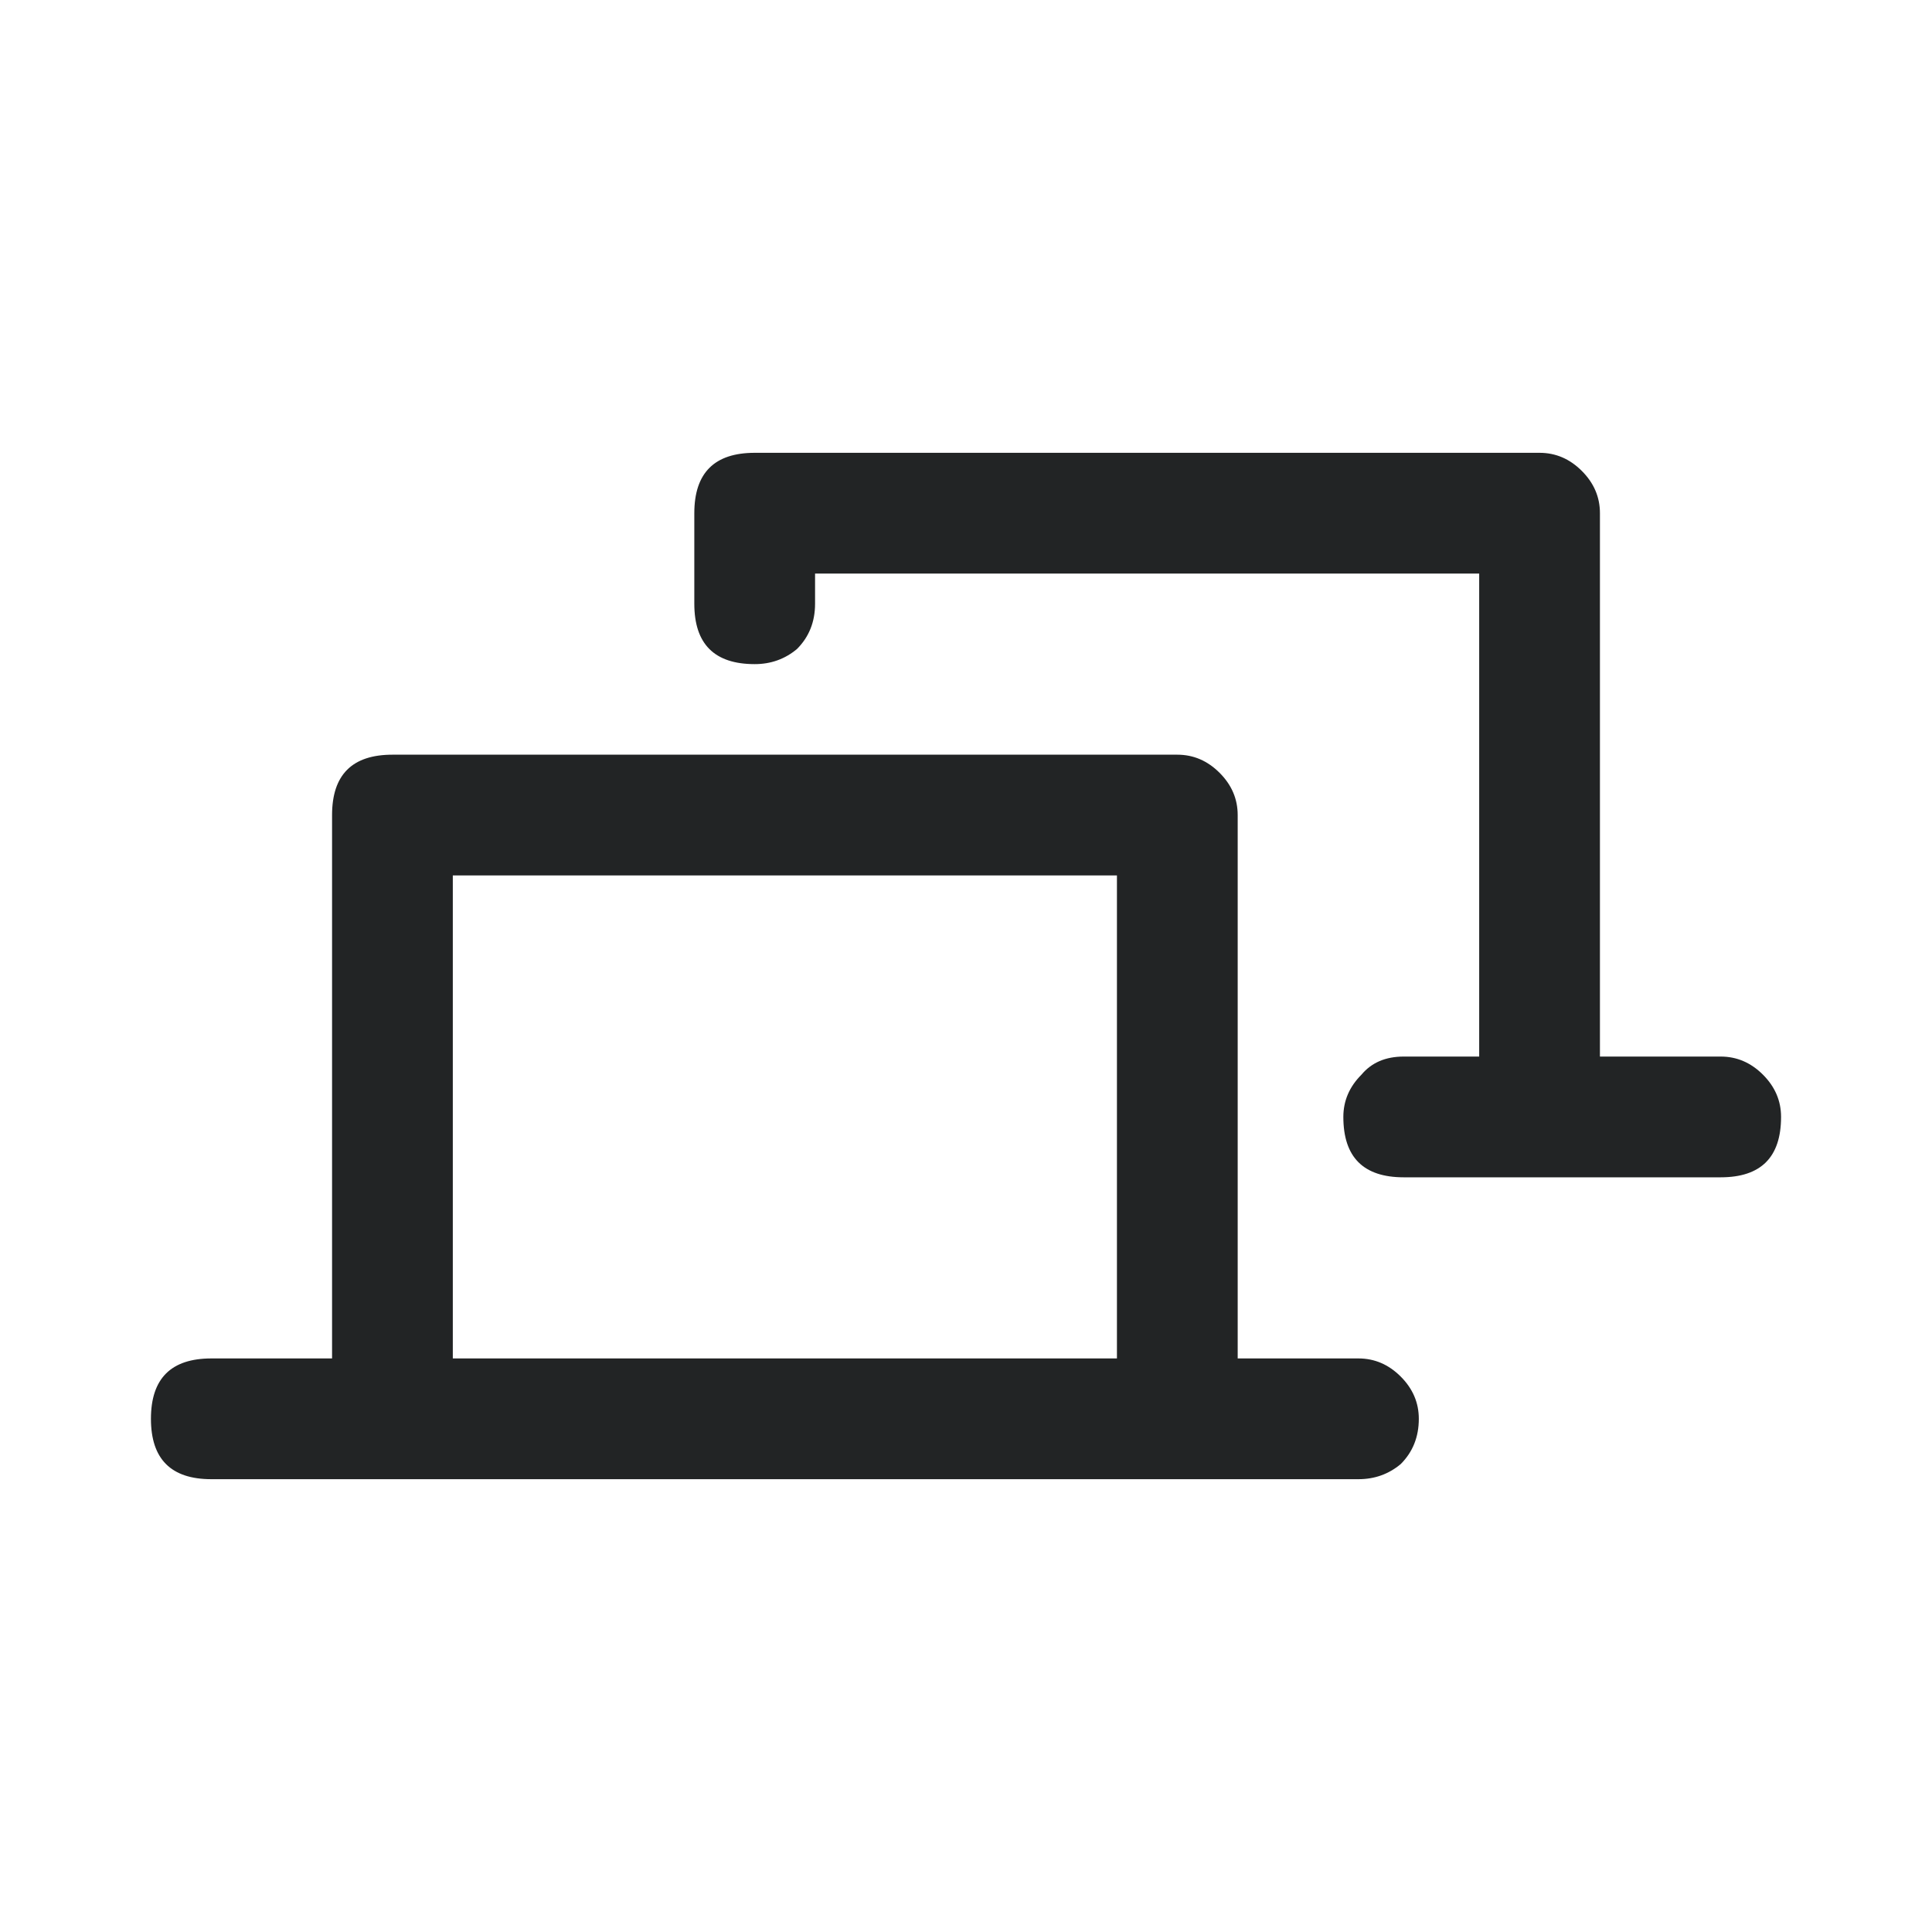 <svg width="32" height="32" viewBox="0 0 32 32" fill="none" xmlns="http://www.w3.org/2000/svg">
<path d="M6.5 12.5C5.833 12.5 5.5 12.833 5.5 13.5V22.5H3.5C2.833 22.5 2.5 22.833 2.5 23.5C2.5 24.167 2.833 24.5 3.5 24.5H22.5C22.767 24.5 23 24.417 23.2 24.25C23.4 24.05 23.5 23.8 23.5 23.5C23.5 23.233 23.4 23 23.2 22.8C23 22.6 22.767 22.5 22.5 22.5H20.5V13.5C20.5 13.233 20.4 13 20.2 12.8C20 12.6 19.767 12.5 19.5 12.5H6.5ZM7.5 14.5H18.5V22.5H7.5V14.5ZM26.5 17.5V8.5C26.5 8.233 26.4 8 26.2 7.8C26 7.6 25.767 7.5 25.5 7.5H12.5C11.833 7.5 11.5 7.833 11.5 8.5V10C11.5 10.667 11.833 11 12.5 11C12.767 11 13 10.917 13.2 10.75C13.4 10.55 13.5 10.3 13.5 10V9.5H24.5V17.5H23.25C22.95 17.5 22.717 17.6 22.55 17.8C22.35 18 22.25 18.233 22.25 18.5C22.25 19.167 22.583 19.5 23.25 19.5H28.5C29.167 19.5 29.5 19.167 29.5 18.5C29.5 18.233 29.4 18 29.2 17.8C29 17.6 28.767 17.5 28.5 17.5H26.5Z" fill="#222425"/>
</svg>
